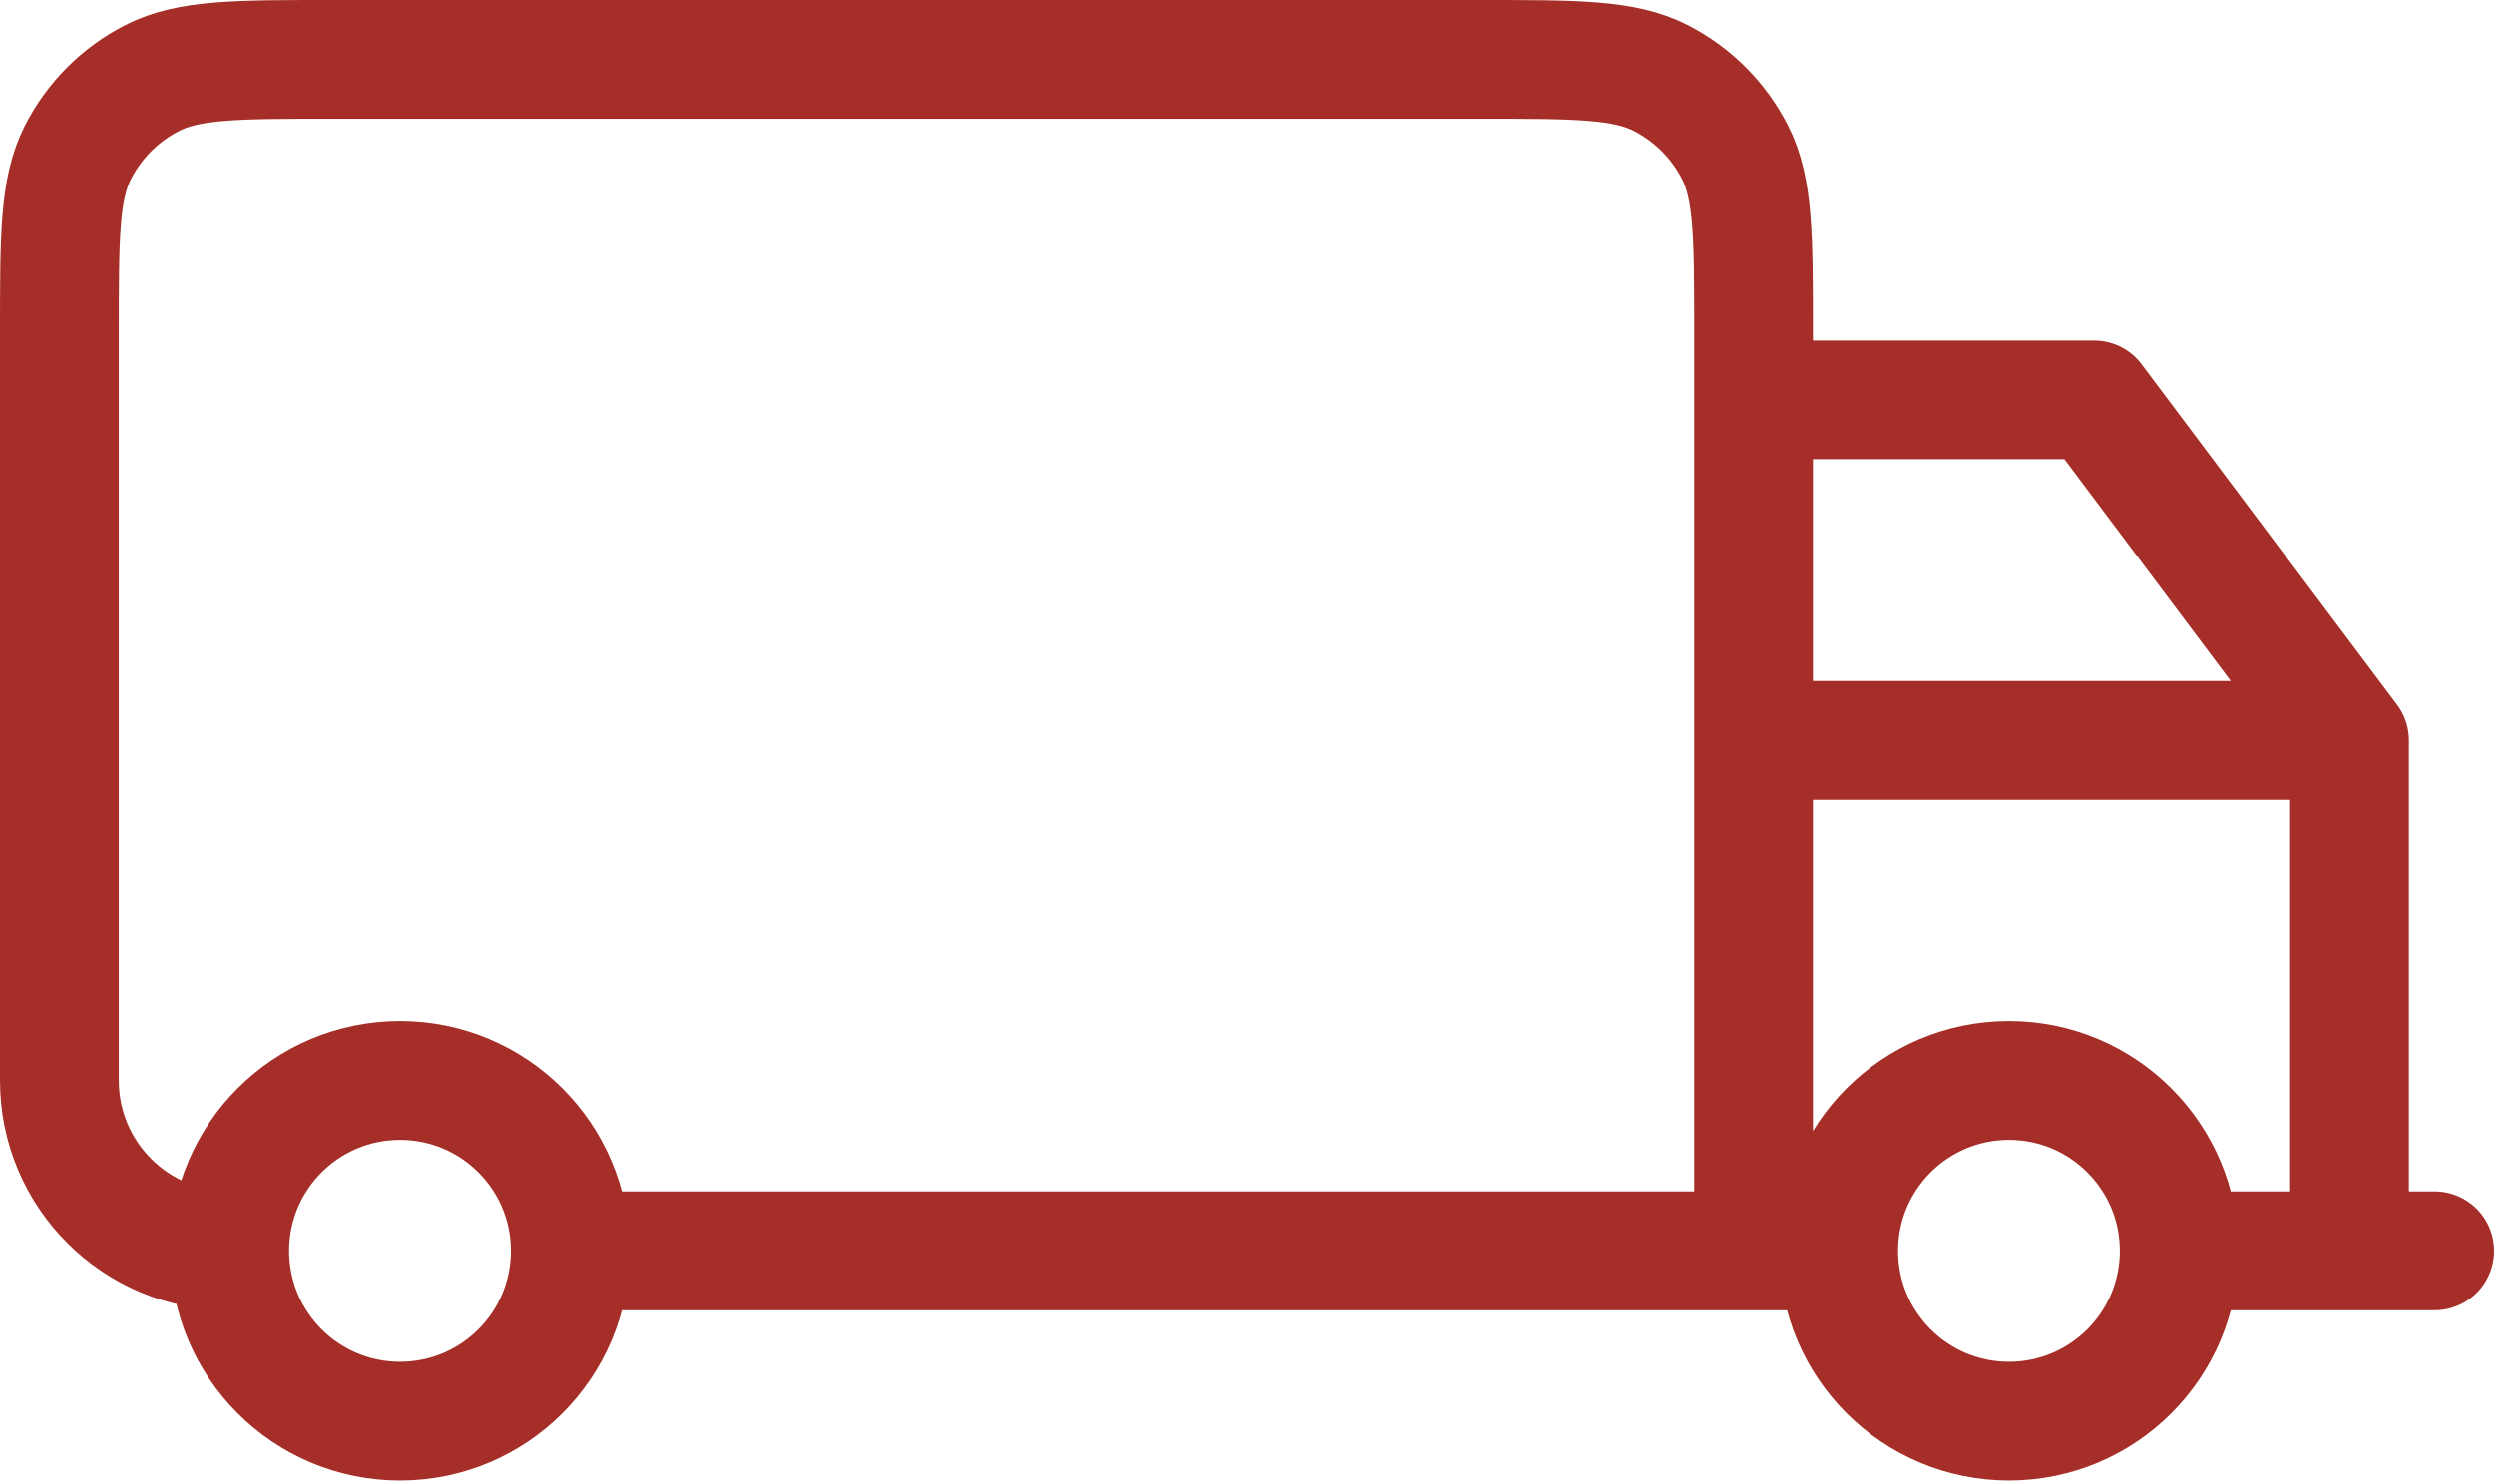 <svg width="84" height="50" viewBox="0 0 84 50" fill="none" xmlns="http://www.w3.org/2000/svg">
<path d="M73.398 42.143C73.398 45.311 70.83 47.878 67.663 47.878C64.496 47.878 61.928 45.311 61.928 42.143M73.398 42.143C73.398 38.976 70.83 36.409 67.663 36.409C64.496 36.409 61.928 38.976 61.928 42.143M73.398 42.143H82M61.928 42.143H59.061M59.061 42.143H19.204M59.061 42.143V11.176C59.061 7.964 59.061 6.358 58.436 5.131C57.886 4.052 57.009 3.175 55.93 2.625C54.703 2 53.097 2 49.885 2H11.176C7.964 2 6.358 2 5.131 2.625C4.052 3.175 3.175 4.052 2.625 5.131C2 6.358 2 7.964 2 11.176V36.409C2 39.576 4.568 42.143 7.735 42.143M59.061 42.143V13.47H70.531L79.133 24.939M19.204 42.143C19.204 45.311 16.637 47.878 13.47 47.878C10.302 47.878 7.735 45.311 7.735 42.143M19.204 42.143C19.204 38.976 16.637 36.409 13.47 36.409C10.302 36.409 7.735 38.976 7.735 42.143M79.133 24.939V42.143M79.133 24.939H59.061" stroke="#a52f28" stroke-width="4" stroke-linecap="round" stroke-linejoin="round"/>
</svg>
